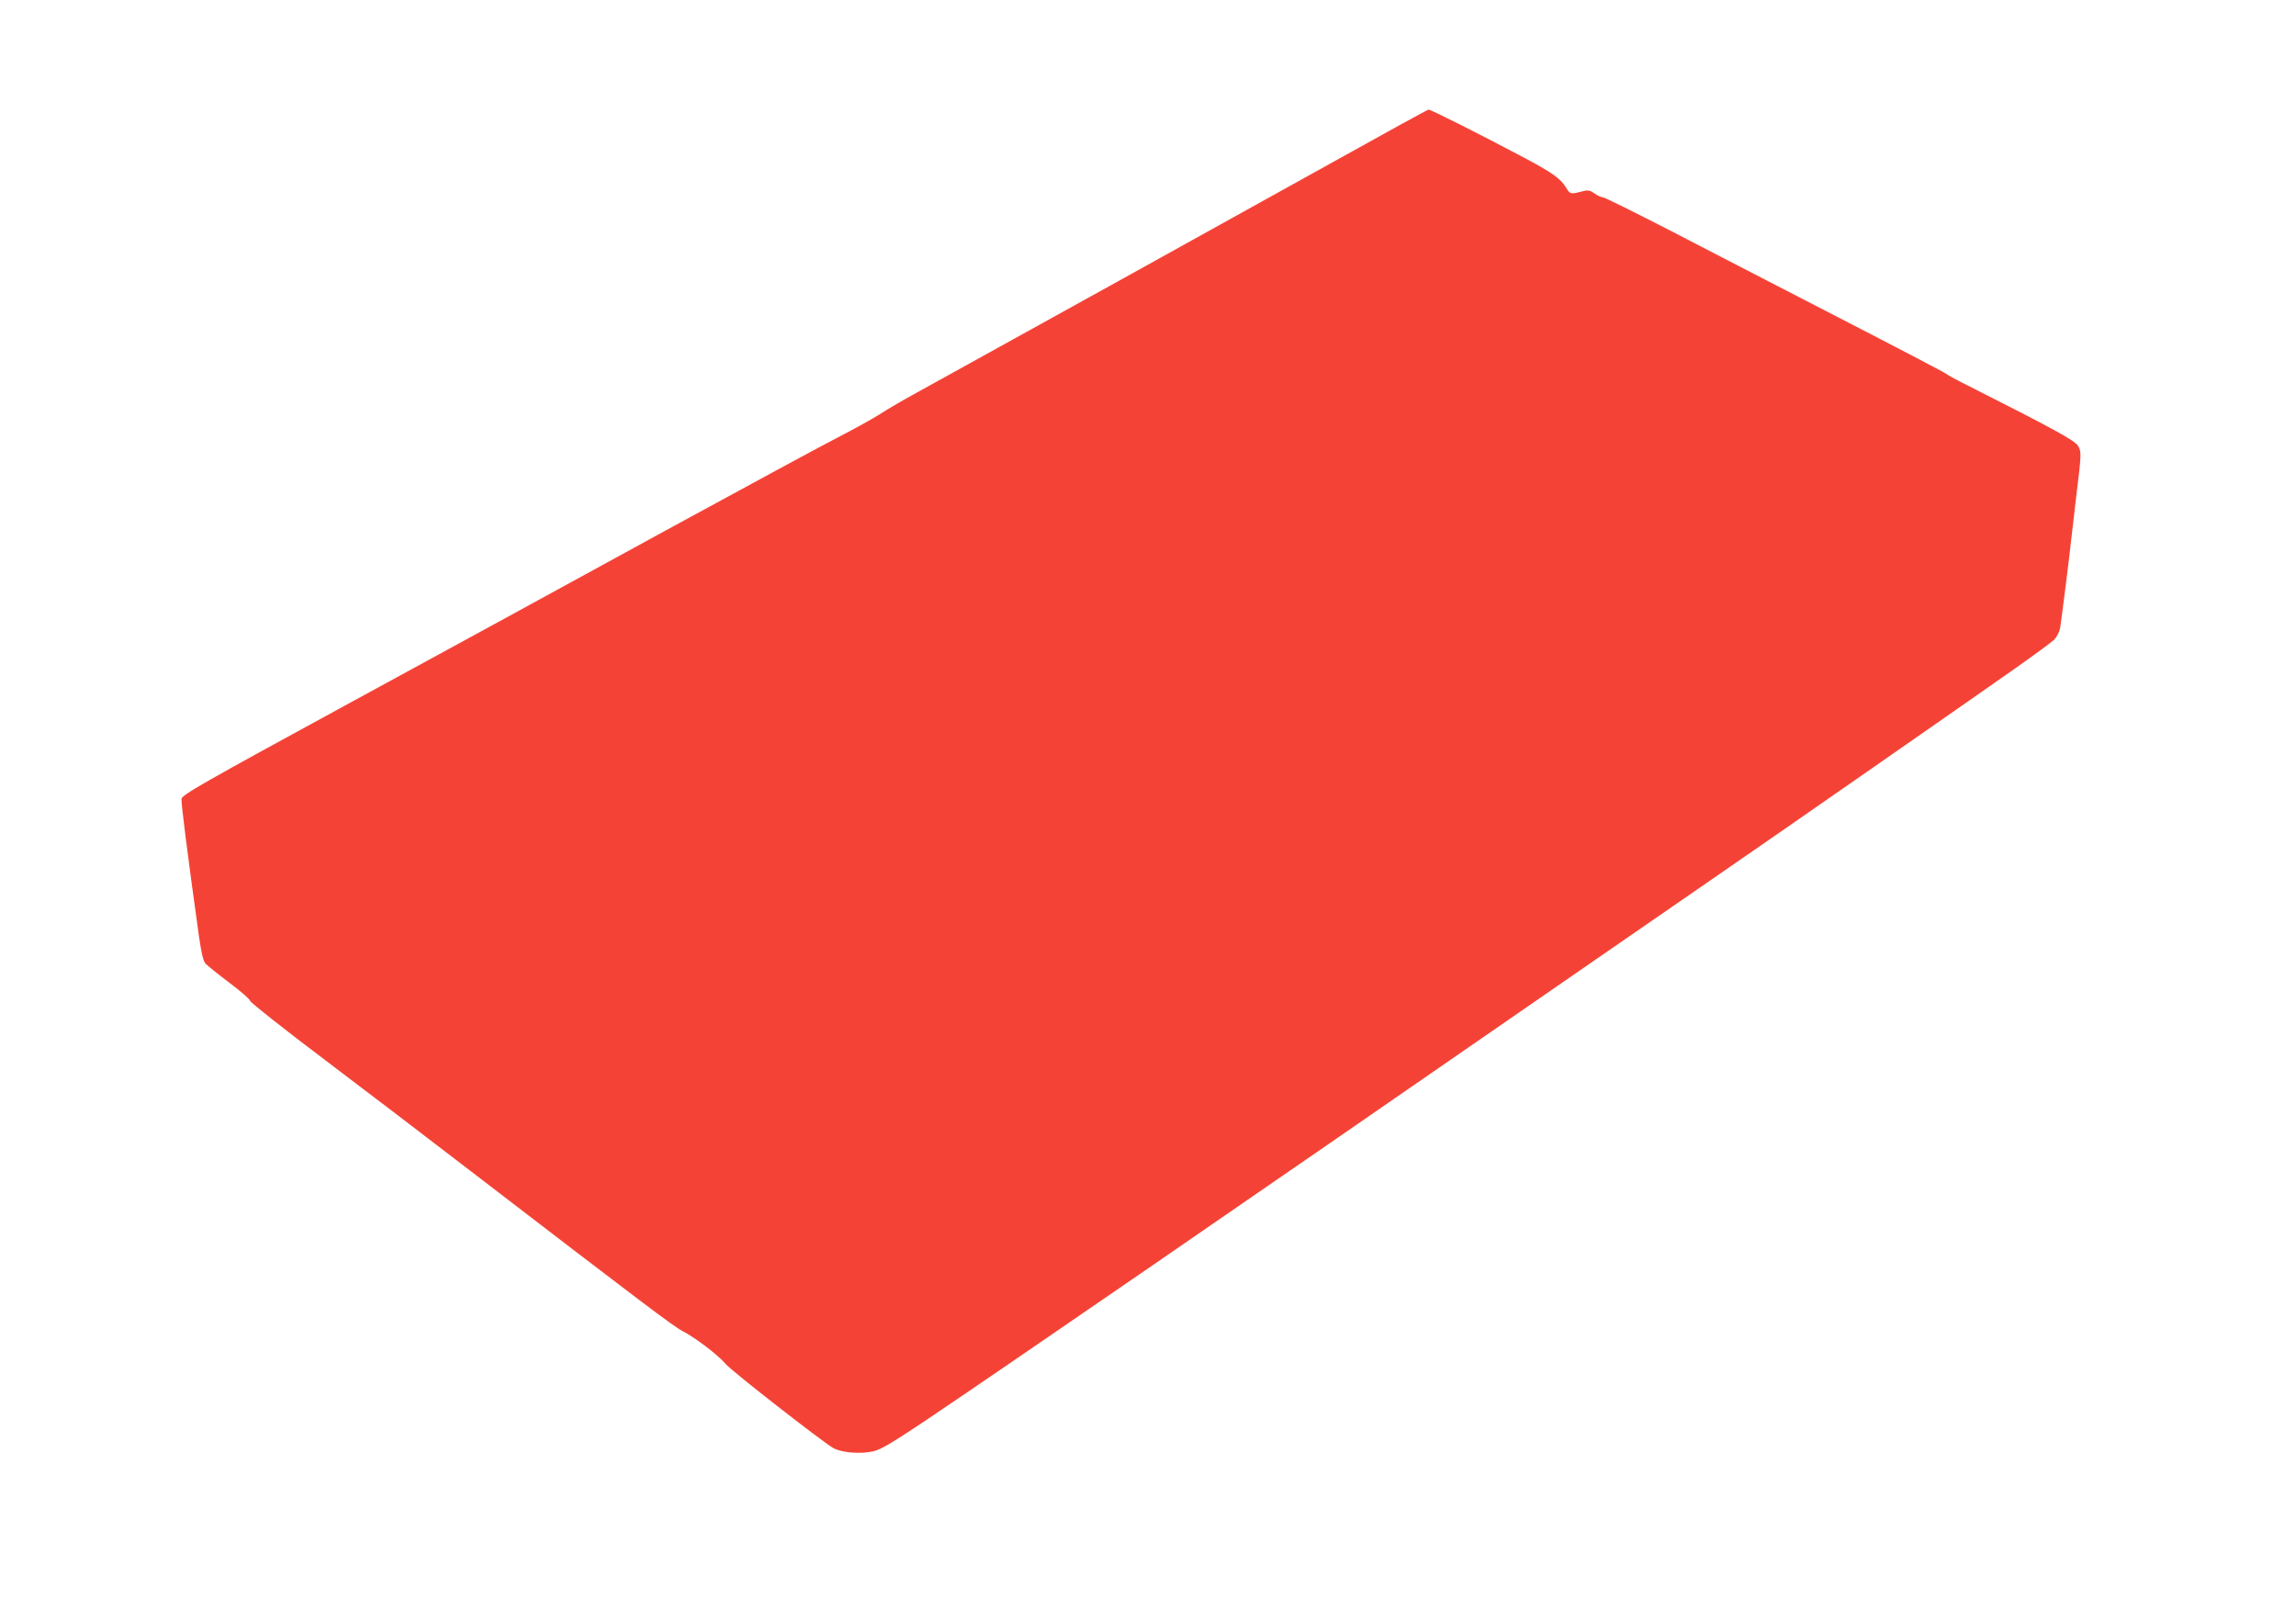 <?xml version="1.0" standalone="no"?>
<!DOCTYPE svg PUBLIC "-//W3C//DTD SVG 20010904//EN"
 "http://www.w3.org/TR/2001/REC-SVG-20010904/DTD/svg10.dtd">
<svg version="1.0" xmlns="http://www.w3.org/2000/svg"
 width="1280pt" height="898pt" viewBox="0 0 1280 898"
 preserveAspectRatio="xMidYMid meet">
<g transform="translate(0,898) scale(0.1,-0.1)"
fill="#f44336" stroke="none">
<path d="M7430 8076 c-474 -264 -2072 -1149 -2345 -1299 -60 -33 -140 -80
-177 -104 -37 -24 -138 -80 -225 -125 -87 -44 -522 -280 -968 -523 -445 -244
-1235 -675 -1755 -958 -836 -455 -945 -518 -948 -540 -3 -22 33 -306 97 -765
14 -97 24 -139 37 -154 11 -11 69 -58 131 -105 62 -46 115 -92 118 -103 3 -10
189 -157 413 -326 224 -169 592 -450 817 -623 956 -734 1131 -866 1180 -891
70 -36 197 -132 242 -185 37 -42 528 -425 598 -467 46 -26 153 -35 225 -18 40
9 108 50 279 164 464 312 1671 1142 3651 2511 256 177 605 418 775 535 372
256 1382 959 1655 1151 107 75 207 149 222 163 14 15 29 44 33 64 8 50 55 425
61 487 3 28 16 140 29 249 29 236 30 249 9 282 -20 30 -139 95 -604 330 -63
31 -122 63 -130 70 -8 7 -283 151 -610 319 -327 169 -751 387 -941 486 -191
98 -354 179 -363 179 -9 0 -30 10 -46 21 -21 16 -36 20 -57 15 -79 -20 -79
-20 -102 18 -32 52 -79 85 -246 173 -229 122 -510 263 -521 262 -5 0 -245
-132 -534 -293z"/>
</g>
</svg>
